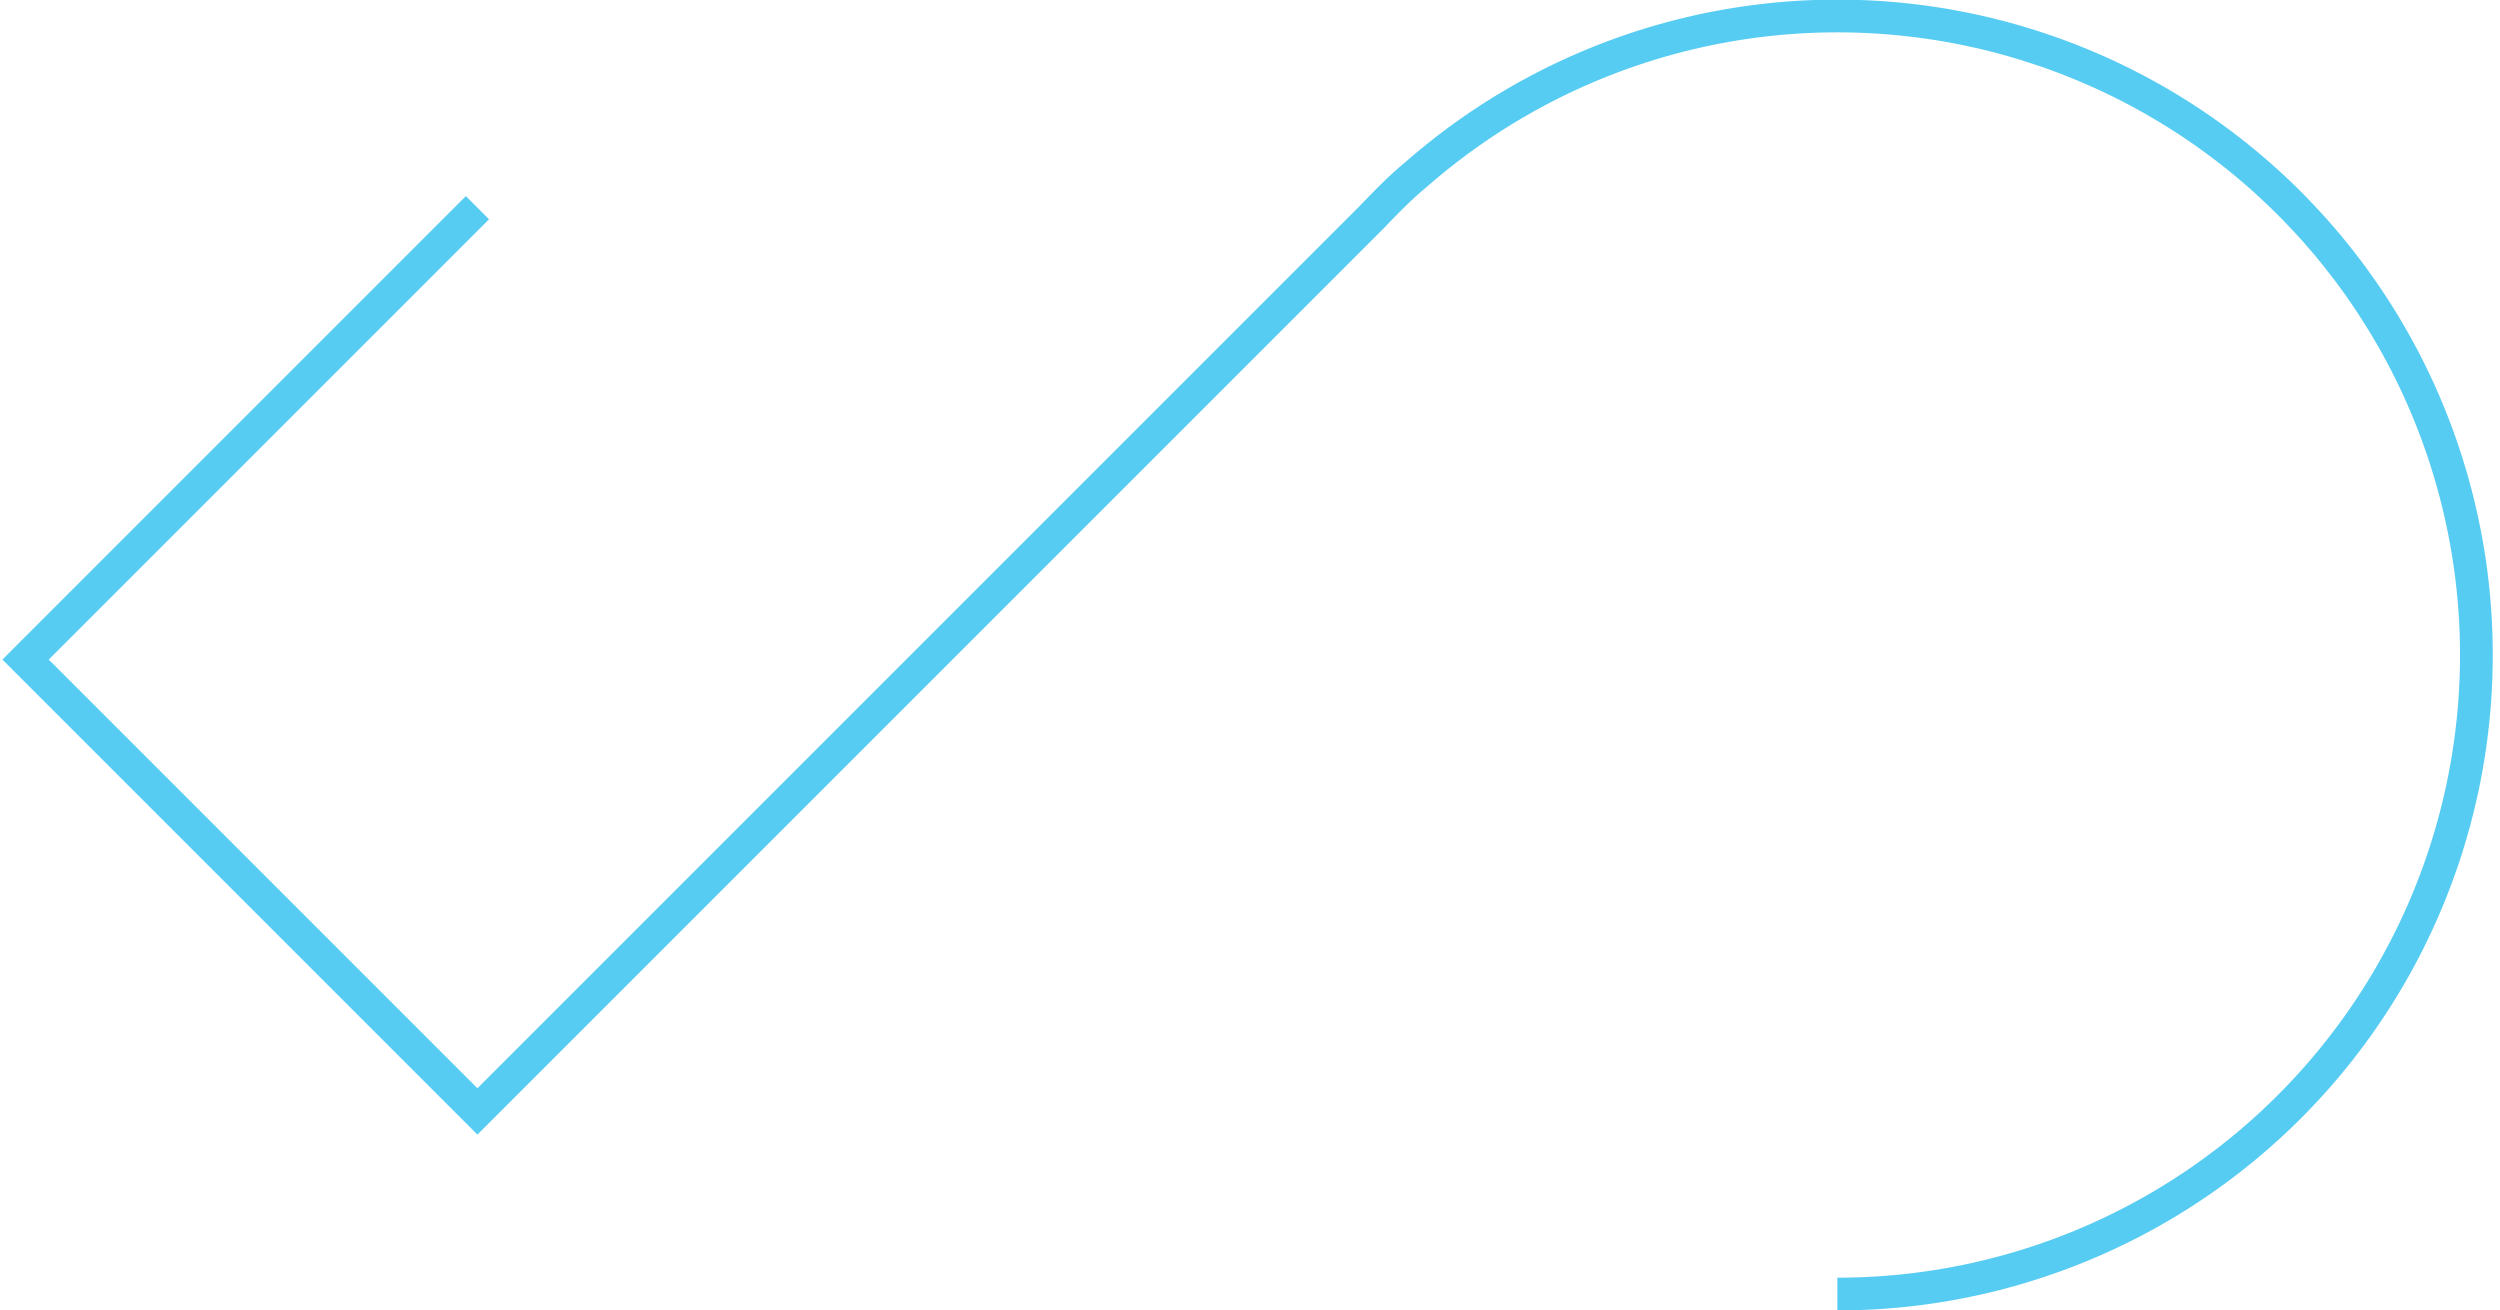 <svg width="229" height="120" viewBox="0 0 229 120" fill="none" xmlns="http://www.w3.org/2000/svg">
<g clip-path="url(#clip0)">
<path d="M176.84 0.574C166.887 -0.856 156.735 0.236 147.315 3.751C140.866 6.157 134.902 9.645 129.669 14.044C127.267 16.063 126.726 16.607 124.551 18.862L124.554 18.865L43.733 99.686L4.463 60.416L44.794 20.085L42.672 17.963L0.22 60.416L43.733 103.929L126.901 20.761L126.894 20.755C128.863 18.714 129.366 18.218 131.599 16.341C136.571 12.161 142.237 8.847 148.363 6.562C157.313 3.223 166.958 2.185 176.413 3.543C185.868 4.902 194.831 8.613 202.479 14.337C210.126 20.061 216.213 27.614 220.182 36.303C224.151 44.992 225.874 54.538 225.193 64.066C224.512 73.594 221.449 82.799 216.284 90.835C211.12 98.871 204.021 105.481 195.637 110.059C187.253 114.637 177.854 117.037 168.301 117.037V120.037C178.356 120.037 188.25 117.511 197.075 112.692C205.899 107.874 213.373 100.915 218.808 92.457C224.244 83.998 227.468 74.309 228.185 64.28C228.902 54.251 227.088 44.202 222.911 35.056C218.734 25.911 212.326 17.96 204.276 11.935C196.226 5.91 186.792 2.004 176.84 0.574Z" fill="#56CCF2"/>
</g>
<defs>
<clipPath id="clip0">
<rect width="229" height="120" fill="white"/>
</clipPath>
</defs>
</svg>
